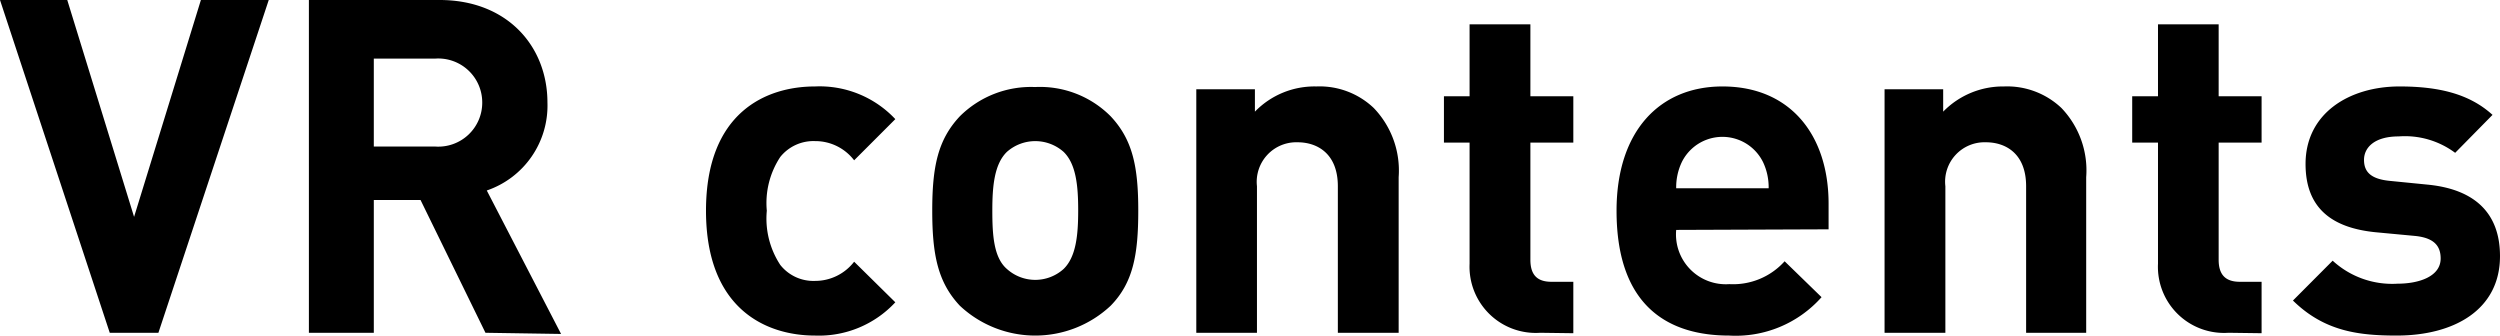 <svg xmlns="http://www.w3.org/2000/svg" viewBox="0 0 170.61 22.9"><g data-name="レイヤー 2"><path d="M10.81 22.71H7.49L0 0h4.59l4.56 14.8L13.71 0h4.63zm22.32 0l-4.43-9.06h-3.19v9.06h-4.43V0H30c4.62 0 7.36 3.16 7.36 7a6.12 6.12 0 01-4.14 6l5.07 9.79zM29.69 4h-4.18v6h4.18a3 3 0 003.22-3 3 3 0 00-3.22-3zm25.93 18.9c-3.32 0-7.44-1.79-7.44-8.52S52.3 5.9 55.62 5.9a7.08 7.08 0 015.48 2.23l-2.81 2.81a3.33 3.33 0 00-2.67-1.31 2.9 2.9 0 00-2.37 1.08 5.7 5.7 0 00-.92 3.67 5.76 5.76 0 00.92 3.7 2.88 2.88 0 002.37 1.09 3.36 3.36 0 002.67-1.31l2.81 2.77a7.11 7.11 0 01-5.48 2.27zm20.18-2.04a7.52 7.52 0 01-10.3 0c-1.5-1.6-1.88-3.48-1.88-6.48S64 9.54 65.5 7.94a6.88 6.88 0 015.14-2 6.8 6.8 0 015.16 2c1.5 1.6 1.88 3.44 1.88 6.44s-.35 4.91-1.88 6.48zm-3.22-10.5a2.92 2.92 0 00-3.86 0c-.86.83-1 2.33-1 4s.09 3.22 1 4a2.89 2.89 0 003.86 0c.86-.83 1-2.33 1-4s-.14-3.17-1-4zM91.3 22.71v-10c0-2.26-1.44-3-2.74-3a2.7 2.7 0 00-2.78 3v10h-4.14V6.09h4v1.53a5.66 5.66 0 014.19-1.72 5.36 5.36 0 013.92 1.47 6.16 6.16 0 011.7 4.72v10.62zm13.81 0a4.52 4.52 0 01-4.82-4.71V9.73h-1.75V6.57h1.75V1.66h4.15v4.91h2.93v3.16h-2.93v8c0 1 .44 1.5 1.43 1.5h1.5v3.51zm9.28-7.02a3.4 3.4 0 003.63 3.7 4.72 4.72 0 003.77-1.56l2.52 2.45A7.83 7.83 0 01118 22.9c-3.92 0-7.68-1.79-7.68-8.52 0-5.42 2.93-8.48 7.23-8.48 4.63 0 7.24 3.32 7.24 8v1.75zm5.93-4.62a3.09 3.09 0 00-5.55 0 4 4 0 00-.38 1.78h6.31a4 4 0 00-.38-1.78zm17.95 11.64v-10c0-2.26-1.43-3-2.74-3a2.69 2.69 0 00-2.77 3v10h-4.15V6.09h4v1.53a5.7 5.7 0 014.15-1.72 5.39 5.39 0 013.92 1.47 6.15 6.15 0 011.69 4.72v10.62zm13.81 0a4.51 4.51 0 01-4.81-4.71V9.73h-1.76V6.57h1.76V1.66h4.14v4.91h2.93v3.16h-2.93v8c0 1 .45 1.5 1.44 1.5h1.49v3.51zm11.48.19c-2.61 0-4.94-.29-7.08-2.39l2.71-2.72a6 6 0 004.43 1.57c1.44 0 2.94-.48 2.94-1.72 0-.83-.42-1.41-1.76-1.54l-2.67-.25c-2.94-.29-4.79-1.6-4.79-4.66 0-3.47 3-5.29 6.41-5.29 2.62 0 4.75.48 6.35 1.94l-2.55 2.59a5.73 5.73 0 00-3.86-1.12c-1.66 0-2.36.77-2.36 1.6s.48 1.3 1.72 1.43l2.62.26c3.28.32 4.94 2 4.94 4.88 0 3.66-3.13 5.42-7.05 5.42z" data-name="Logo — FIXED"/></g></svg>